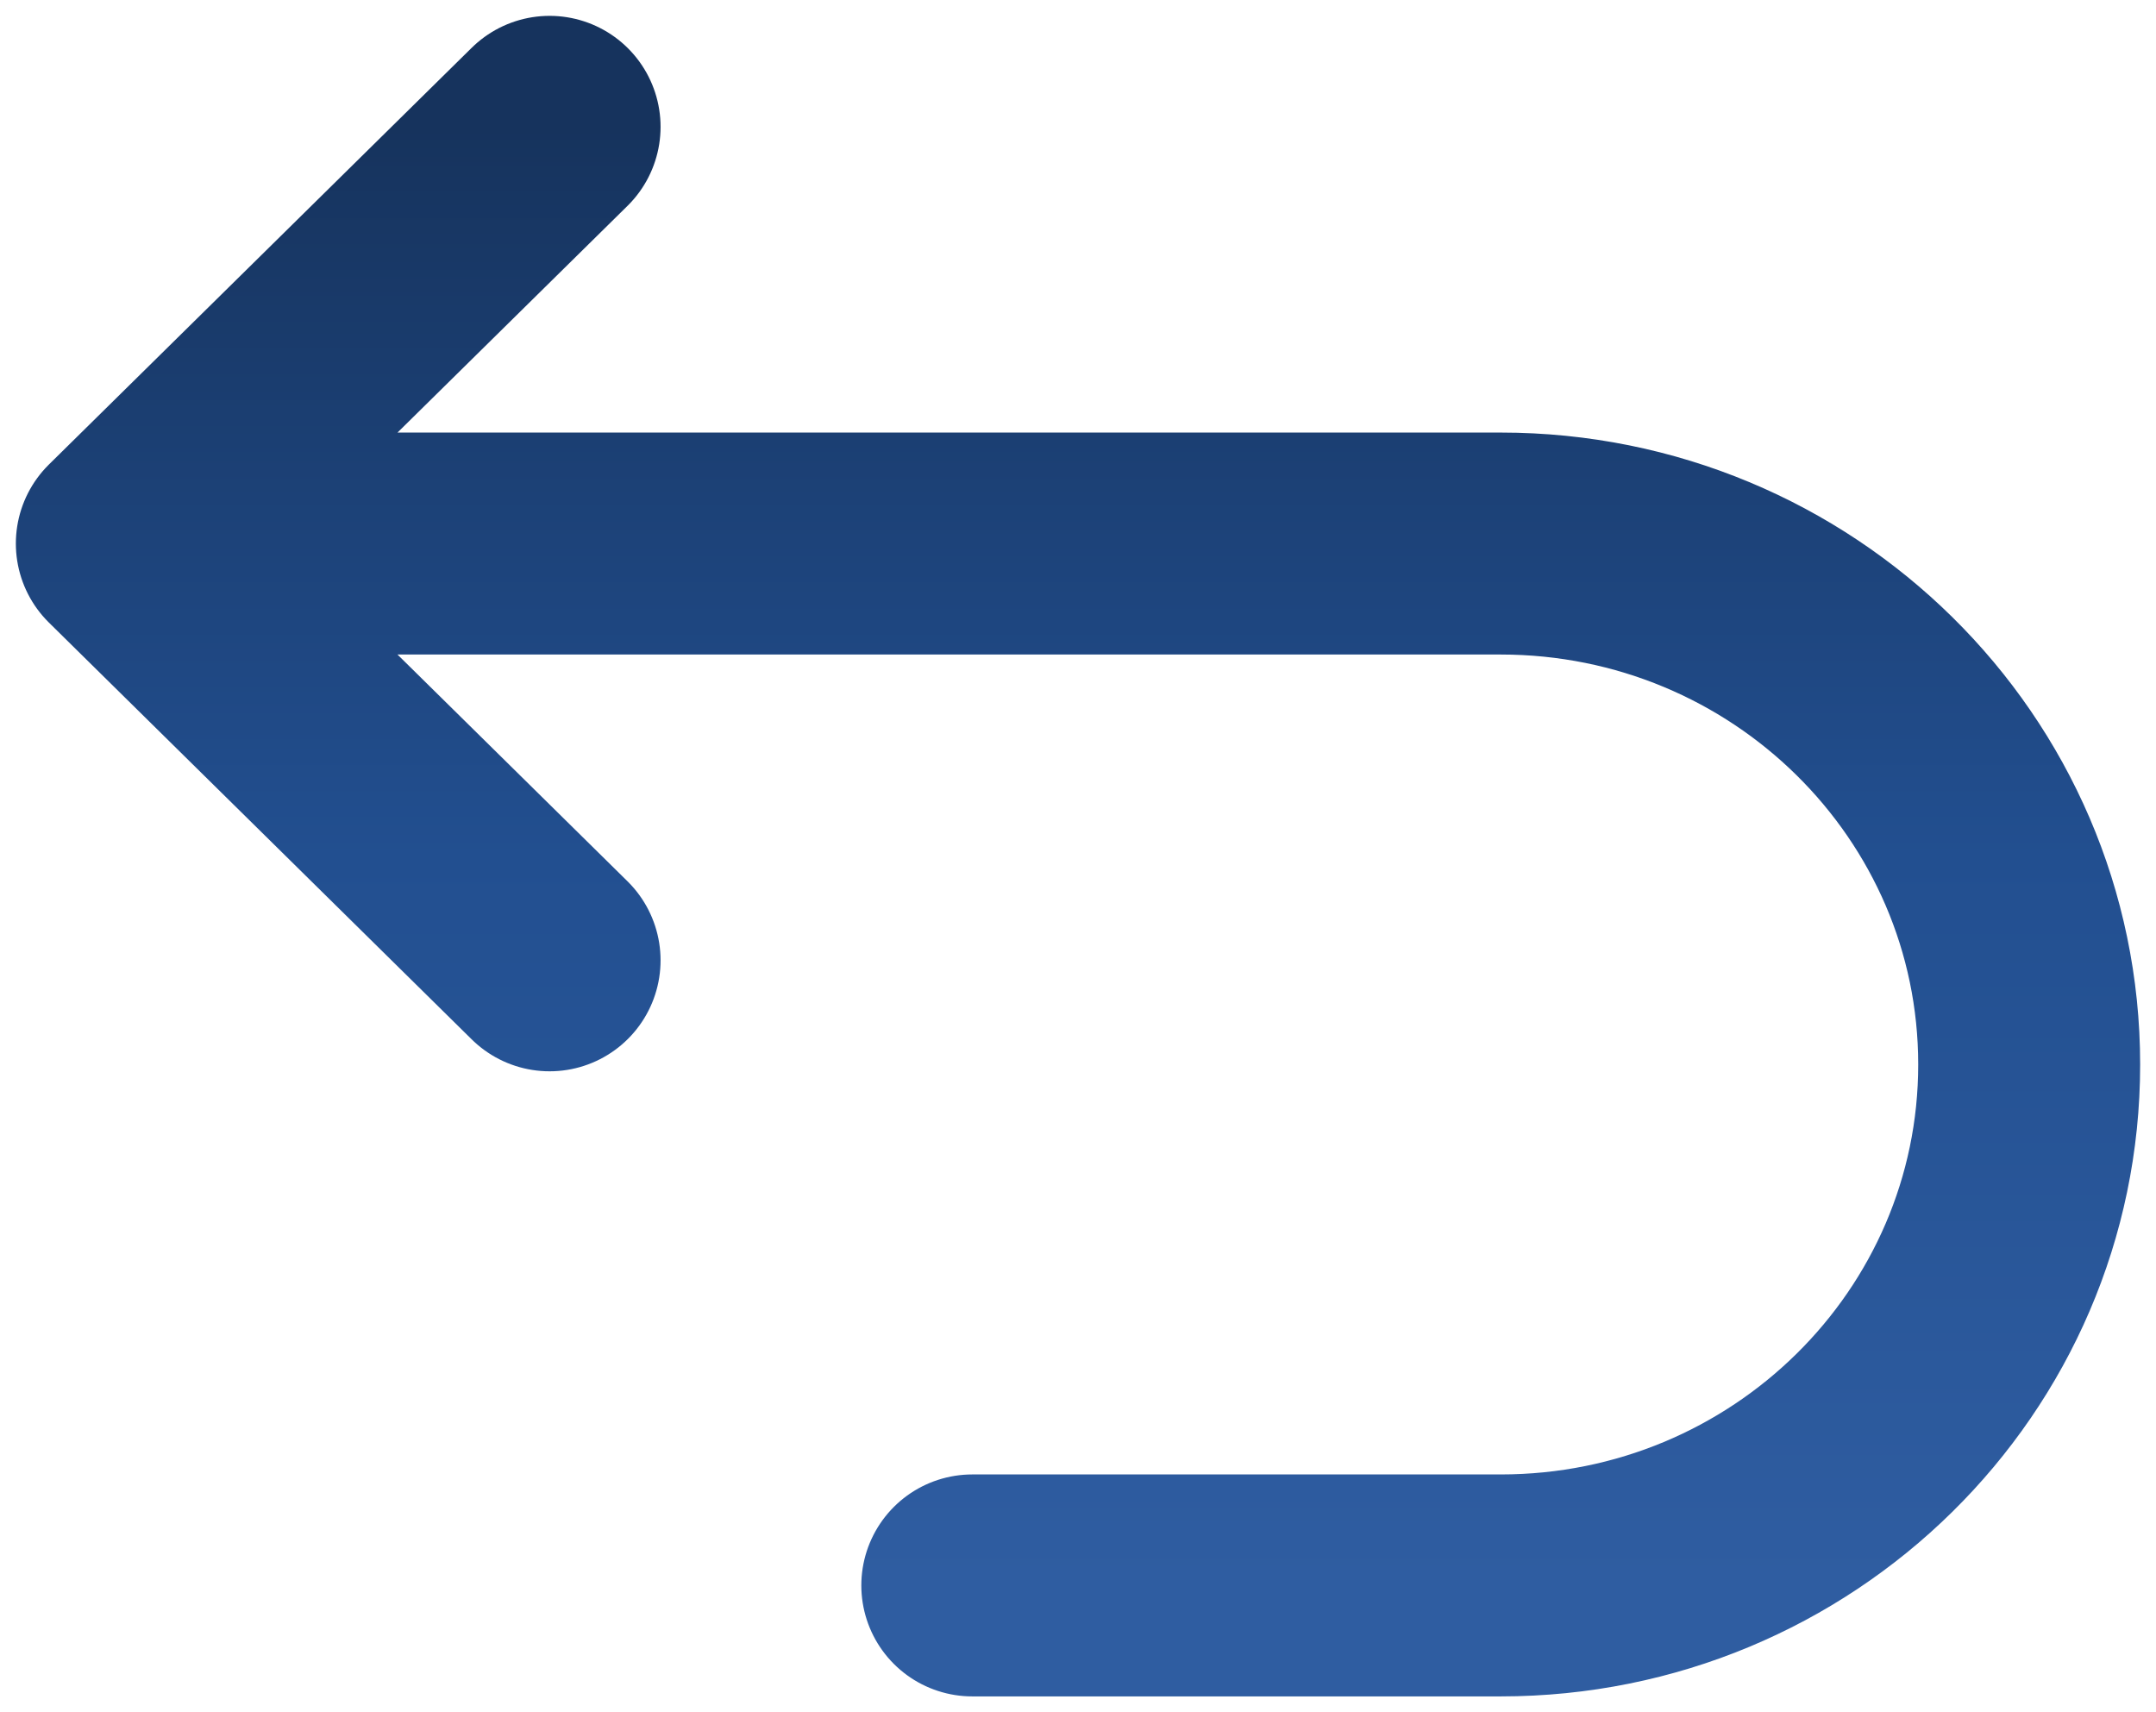 <svg width="34" height="27" viewBox="0 0 34 27" fill="none" xmlns="http://www.w3.org/2000/svg">
<path d="M8.667 15.143L2 8.571M2 8.571L8.667 2M2 8.571H23.667C28.269 8.571 32 12.249 32 16.786C32 21.322 28.269 25 23.667 25H15.333" stroke="url(#paint0_linear_188_1247)" stroke-width="3.5" stroke-linecap="round" stroke-linejoin="round"/>
<defs>
<linearGradient id="paint0_linear_188_1247" x1="17" y1="2" x2="17" y2="25" gradientUnits="userSpaceOnUse">
<stop stop-color="#16335D"/>
<stop offset="0.5" stop-color="#224F90"/>
<stop offset="1" stop-color="#2F5DA1"/>
</linearGradient>
</defs>
</svg>
